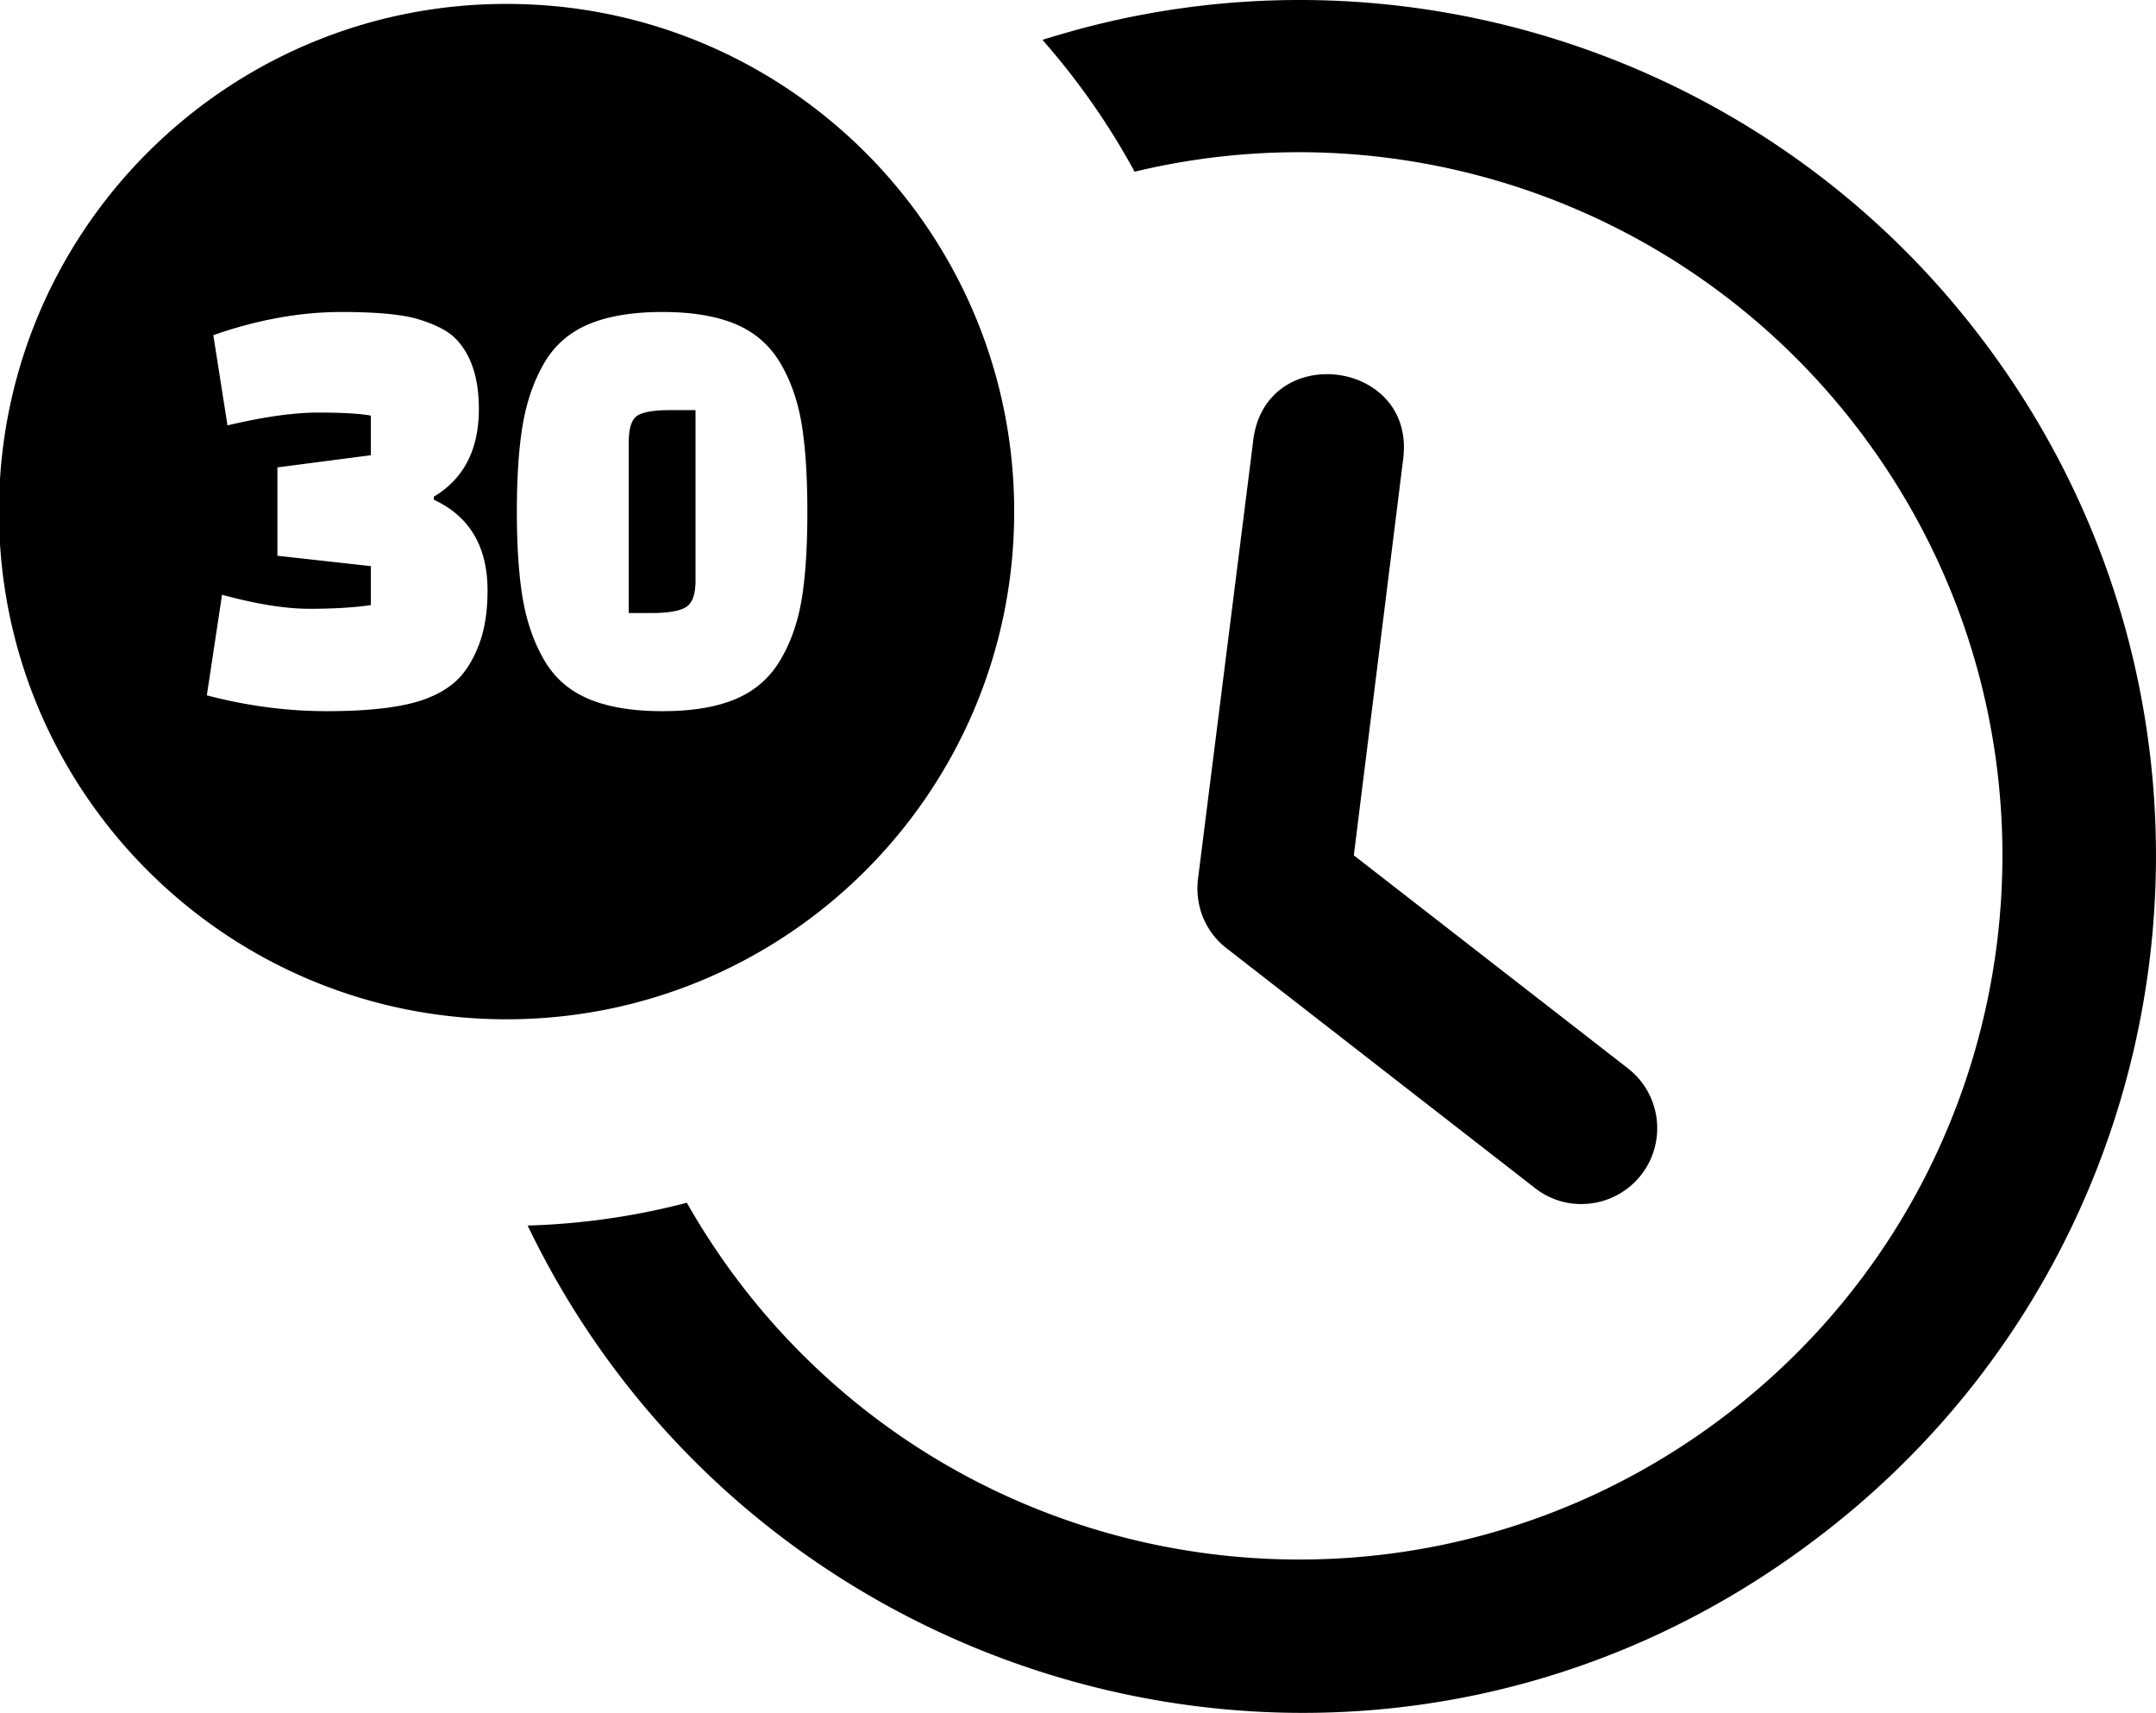 <svg xmlns="http://www.w3.org/2000/svg" shape-rendering="geometricPrecision" text-rendering="geometricPrecision" image-rendering="optimizeQuality" fill-rule="evenodd" clip-rule="evenodd" viewBox="0 0 512 406.7"><path d="M297.62 104.5c2.96-23.67 38.63-19.15 35.6 4.5l-11.72 94.09 65.07 50.56c7.86 6.09 9.3 17.39 3.21 25.26a18.029 18.029 0 01-11.96 6.83c-4.73.62-9.51-.68-13.26-3.62l-72.82-56.61c-2.51-1.82-4.5-4.26-5.79-7.08a18.366 18.366 0 01-1.46-9.67l13.13-104.21v-.05zM0 129.16v-15.4C3.96 50.8 56.26.94 120.21.93h.05c66.57-.03 120.56 53.92 120.59 120.5.02 66.58-53.93 120.57-120.51 120.59C56.33 242.04 3.97 192.17 0 129.16zm88.06-21.07v-9.41c-2.58-.48-6.75-.72-12.51-.72S62.61 98.97 54.02 101l-3.36-21.42c10.49-3.67 20.64-5.5 30.44-5.5 8.42 0 14.52.58 18.31 1.74 3.78 1.15 6.57 2.55 8.38 4.19 3.95 3.77 5.93 9.46 5.93 17.08 0 9.64-3.57 16.59-10.7 20.84v.72c8.51 3.95 12.76 11.14 12.76 21.56 0 5.11-.71 9.48-2.13 13.09-1.41 3.62-3.2 6.42-5.35 8.4-2.15 1.98-4.98 3.54-8.51 4.7-5.24 1.64-12.61 2.46-22.11 2.46s-19.02-1.25-28.56-3.76l3.61-23.88c8.17 2.22 15.09 3.33 20.76 3.33 5.67 0 10.53-.29 14.57-.87v-9.26l-22.18-2.46v-20.98l22.18-2.89zm41.2 48.69c-2.45-4.2-4.15-9.05-5.1-14.54-.94-5.5-1.42-12.43-1.42-20.77s.48-15.27 1.42-20.76c.95-5.5 2.65-10.35 5.1-14.55 2.45-4.19 5.97-7.26 10.57-9.19 4.6-1.92 10.42-2.89 17.47-2.89 7.05 0 12.85.97 17.41 2.89 4.56 1.93 8.08 5 10.57 9.19 2.5 4.2 4.19 9.05 5.1 14.55.9 5.49 1.35 12.44 1.35 20.83 0 8.4-.45 15.32-1.35 20.77-.91 5.45-2.6 10.27-5.1 14.47-2.49 4.19-6.01 7.26-10.57 9.19-4.56 1.93-10.36 2.89-17.41 2.89-7.05 0-12.87-.96-17.47-2.89-4.6-1.93-8.12-5-10.57-9.19zm20.05-51.73v40.51h5.41c3.87 0 6.58-.45 8.13-1.37 1.55-.92 2.32-3.02 2.32-6.3V97.38h-6.06c-3.78 0-6.36.43-7.74 1.3-1.37.87-2.06 2.99-2.06 6.37zm319.96-26.39c68.82 88.59 52.8 216.2-35.78 285.03-.08.05-.15.11-.23.17-104.27 81.03-252.89 41.79-307.96-72.87 12.77-.36 25.45-2.18 37.81-5.41 4.02 7.08 8.55 13.87 13.54 20.3 56.7 72.79 161.68 85.84 234.46 29.15 72.8-56.7 85.85-161.67 29.15-234.47-40.27-51.72-107.08-75.1-170.82-59.79a170.665 170.665 0 00-21.88-31.3c2.46-.79 4.96-1.5 7.46-2.21 78.59-21.7 163.76 6.16 214.25 71.4z"/></svg>